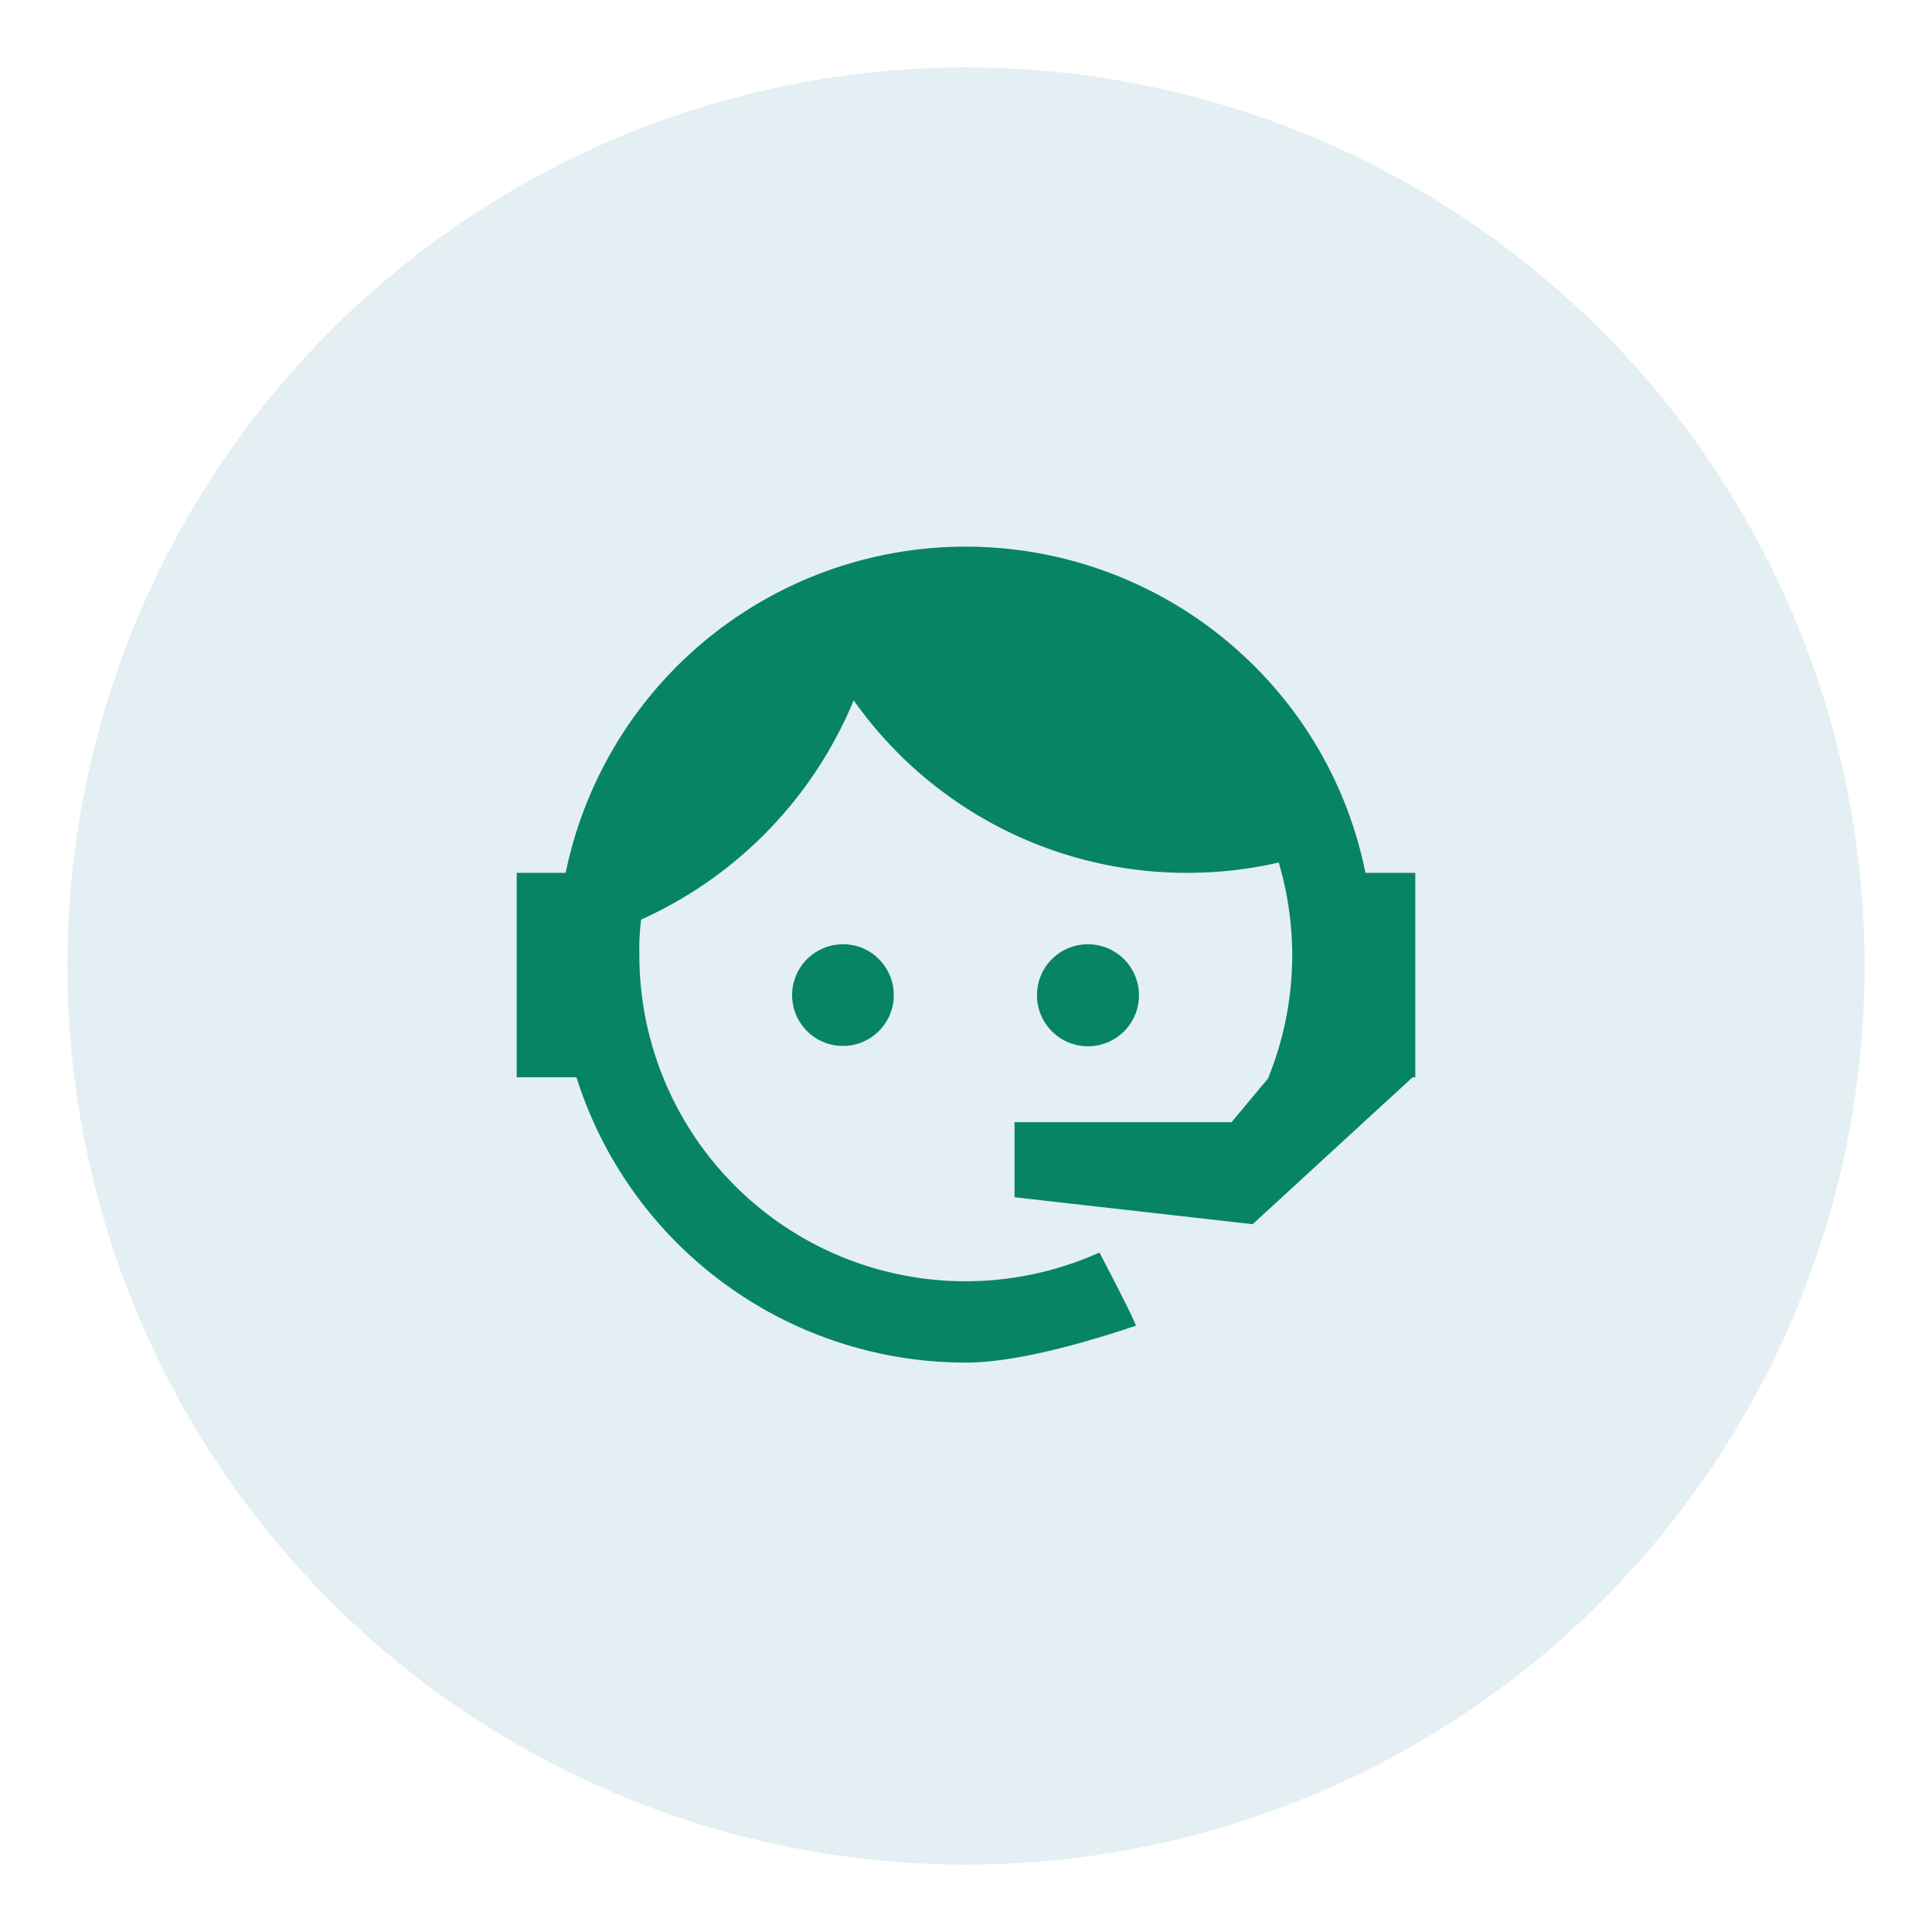 <svg xmlns="http://www.w3.org/2000/svg" width="129" height="129"><defs><filter id="a" x="0" y="0" width="129" height="129" filterUnits="userSpaceOnUse"><feOffset dy="1"/><feGaussianBlur stdDeviation="1.5" result="b"/><feFlood flood-opacity=".161"/><feComposite operator="in" in2="b"/><feComposite in="SourceGraphic"/></filter></defs><g filter="url(#a)"><circle cx="60" cy="60" r="60" transform="translate(4.5 3.5)" fill="#e4eff3"/></g><path d="M84.66 72.02a21.753 21.753 0 0 0 .72-14.43 27.136 27.136 0 0 1-6.12.69A27.21 27.21 0 0 1 57 46.76 27.63 27.63 0 0 1 42.81 61.4a15.1 15.1 0 0 0-.12 2.34 21.779 21.779 0 0 0 30.72 19.89c1.71 3.27 2.49 4.89 2.43 4.89-4.92 1.65-8.73 2.46-11.34 2.46a27.251 27.251 0 0 1-26.01-19.05H34.5V58.28h3.27a27.272 27.272 0 0 1 45.99-13.8 26.974 26.974 0 0 1 7.41 13.8h3.33v13.65h-.18l-10.68 9.81-15.9-1.8v-5.01h14.49l2.43-2.91m-28.35-8.97a3.313 3.313 0 0 1 2.4 1.02 3.394 3.394 0 1 1-2.4-1.02m16.35 0a3.405 3.405 0 1 1-3.42 3.42 3.393 3.393 0 0 1 3.42-3.42Z" fill="#078466"/></svg>